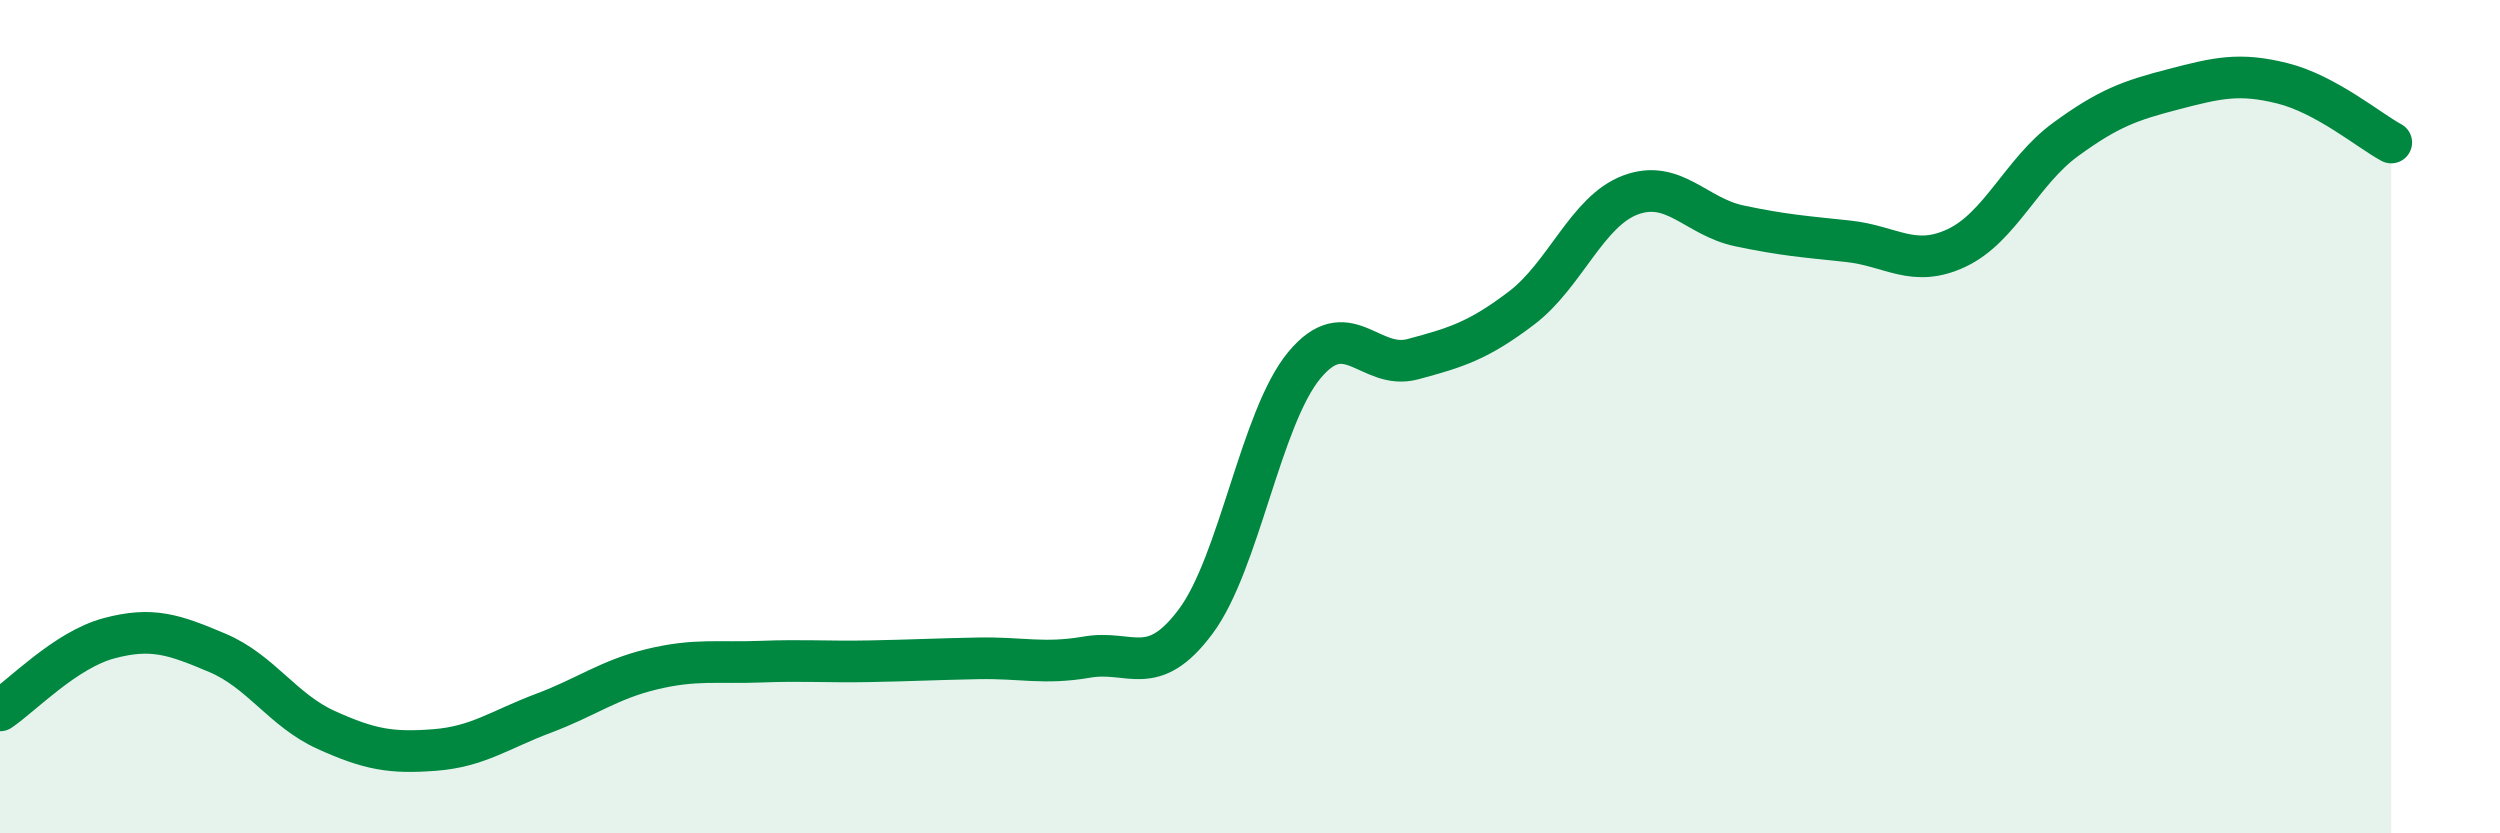 
    <svg width="60" height="20" viewBox="0 0 60 20" xmlns="http://www.w3.org/2000/svg">
      <path
        d="M 0,17.05 C 0.52,16.7 1.57,15.6 2.61,15.32 C 3.65,15.04 4.18,15.23 5.22,15.67 C 6.26,16.11 6.79,17.05 7.83,17.52 C 8.87,17.99 9.39,18.08 10.43,18 C 11.47,17.92 12,17.51 13.04,17.12 C 14.08,16.73 14.61,16.31 15.65,16.06 C 16.69,15.81 17.22,15.92 18.26,15.88 C 19.3,15.84 19.83,15.89 20.87,15.87 C 21.91,15.85 22.44,15.82 23.48,15.8 C 24.52,15.78 25.05,15.95 26.09,15.77 C 27.13,15.59 27.66,16.31 28.7,14.91 C 29.74,13.51 30.26,10.03 31.3,8.77 C 32.34,7.51 32.87,8.9 33.91,8.62 C 34.95,8.34 35.48,8.18 36.52,7.39 C 37.56,6.6 38.09,5.07 39.13,4.68 C 40.17,4.29 40.7,5.2 41.74,5.42 C 42.78,5.64 43.31,5.68 44.35,5.79 C 45.39,5.9 45.92,6.44 46.96,5.95 C 48,5.46 48.53,4.11 49.57,3.35 C 50.61,2.59 51.13,2.41 52.17,2.14 C 53.21,1.87 53.74,1.74 54.78,2 C 55.82,2.26 56.87,3.14 57.39,3.42L57.39 20L0 20Z"
        fill="#008740"
        opacity="0.1"
        stroke-linecap="round"
        stroke-linejoin="round"
      />
      <path
        d="M 0,17.05 C 0.52,16.7 1.57,15.6 2.61,15.32 C 3.65,15.04 4.18,15.23 5.22,15.67 C 6.26,16.11 6.79,17.05 7.83,17.52 C 8.87,17.99 9.39,18.08 10.43,18 C 11.47,17.92 12,17.51 13.04,17.12 C 14.08,16.73 14.61,16.31 15.65,16.06 C 16.69,15.81 17.22,15.92 18.26,15.88 C 19.3,15.84 19.83,15.89 20.87,15.87 C 21.91,15.85 22.44,15.82 23.48,15.8 C 24.52,15.78 25.05,15.95 26.09,15.77 C 27.13,15.59 27.66,16.31 28.7,14.91 C 29.74,13.51 30.26,10.03 31.3,8.77 C 32.34,7.51 32.87,8.9 33.91,8.62 C 34.95,8.34 35.48,8.18 36.52,7.39 C 37.56,6.6 38.09,5.07 39.13,4.68 C 40.17,4.29 40.7,5.2 41.74,5.42 C 42.78,5.64 43.31,5.68 44.35,5.79 C 45.39,5.9 45.92,6.44 46.96,5.95 C 48,5.46 48.53,4.11 49.57,3.35 C 50.61,2.59 51.13,2.41 52.17,2.14 C 53.21,1.87 53.74,1.74 54.78,2 C 55.82,2.26 56.87,3.14 57.39,3.42"
        stroke="#008740"
        stroke-width="1"
        fill="none"
        stroke-linecap="round"
        stroke-linejoin="round"
      />
    </svg>
  